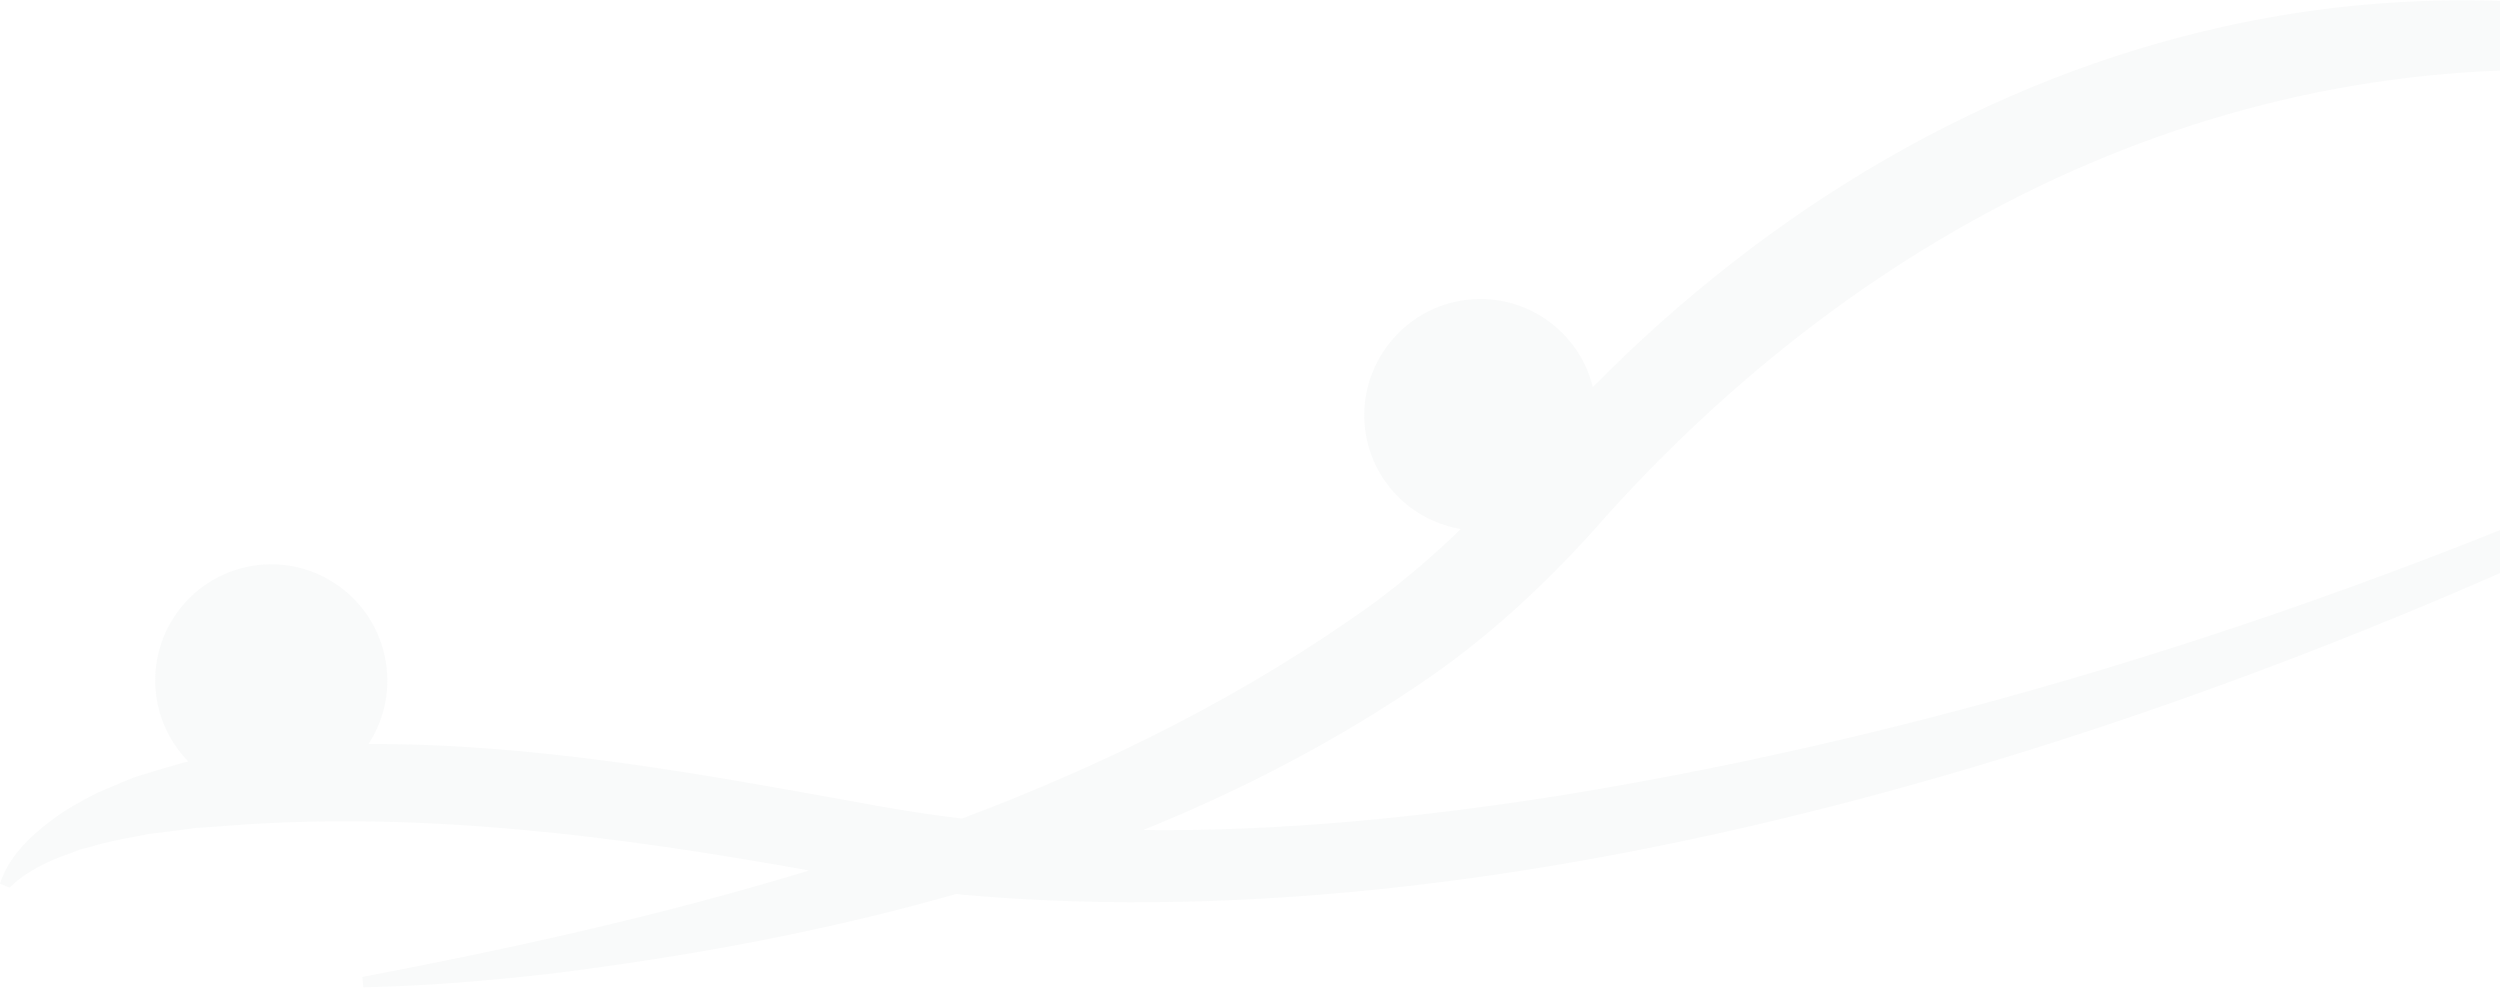 <svg width="1369" height="541" viewBox="0 0 1369 541" fill="none" xmlns="http://www.w3.org/2000/svg">
<path opacity="0.2" fill-rule="evenodd" clip-rule="evenodd" d="M796.949 165.229C830.753 157.791 864.099 178.709 872.269 212.104L872.242 211.984C969.335 113.486 1088.39 43.015 1218.54 14.376C1298.92 -3.311 1383.51 -5.022 1469.74 12.46C1536.47 26.346 1601.78 48.682 1659.84 84.596L1660.11 85.799L1657.76 90.038C1596.59 64.709 1530.78 49.294 1465.15 42.419C1237.32 16.173 1030.63 115.009 879.827 282.34C850.973 315.431 818.612 346.076 782.932 370.83C733.567 404.916 680.824 432.358 625.941 454.543C702.112 455.343 778.564 447.559 853.904 435.689C1067.97 401.112 1276.81 333.904 1474.76 245.623C1540.65 215.5 1605.86 183.124 1666.54 143.394L1669.77 147.994C1611.13 191.831 1547.12 227.676 1482.15 261.139C1203.88 398.661 841.872 517.664 528.531 490.077L523.669 489.51C450.606 510.396 375.261 524.04 300.232 533.363C266.565 537.113 232.833 539.995 198.925 540.644L198.43 534.951C279.885 519.472 362.567 501.261 443.017 476.67C338.527 457.893 232.172 444.13 126.844 452.008L113.792 452.982L107.253 453.408C98.912 454.548 89.822 455.725 81.501 456.671C78.936 457.201 76.171 457.726 73.318 458.268C65.489 459.754 57.001 461.366 50.169 463.565L43.895 465.199L38.009 467.443C30.194 470.111 21.902 473.77 15.008 478.324C11.37 480.453 8.038 483.4 5.283 486.094L0 483.903C4.677 469.273 16.154 458.271 28.023 449.334C35.629 443.422 44.78 438.498 53.24 434.169C54.914 433.468 57.147 432.514 59.563 431.482C64.492 429.376 70.179 426.945 73.419 425.681C82.332 422.834 92.007 420.009 101.046 417.451L103.095 417C95.093 408.766 89.128 398.312 86.486 386.305C78.931 351.972 100.589 318.044 134.874 310.5C169.159 302.956 203.057 324.66 210.611 358.992C214.435 376.37 210.777 393.622 201.751 407.438C291.556 407.048 380.963 423.255 468.69 439.158C472.639 439.874 476.585 440.589 480.527 441.302C495.9 444.084 511.321 446.388 526.779 448.251C606.975 418.077 683.571 379.9 752.873 329.826C769.592 317.381 785.216 303.978 799.952 289.699C775.224 285.553 754.238 266.835 748.519 240.847C740.988 206.618 763.145 172.667 796.949 165.229ZM1666.54 143.394C1666.54 143.393 1666.54 143.391 1666.54 143.389L1666.46 143.282L1666.54 143.394Z" fill="#E2E6E9"/>
</svg>
